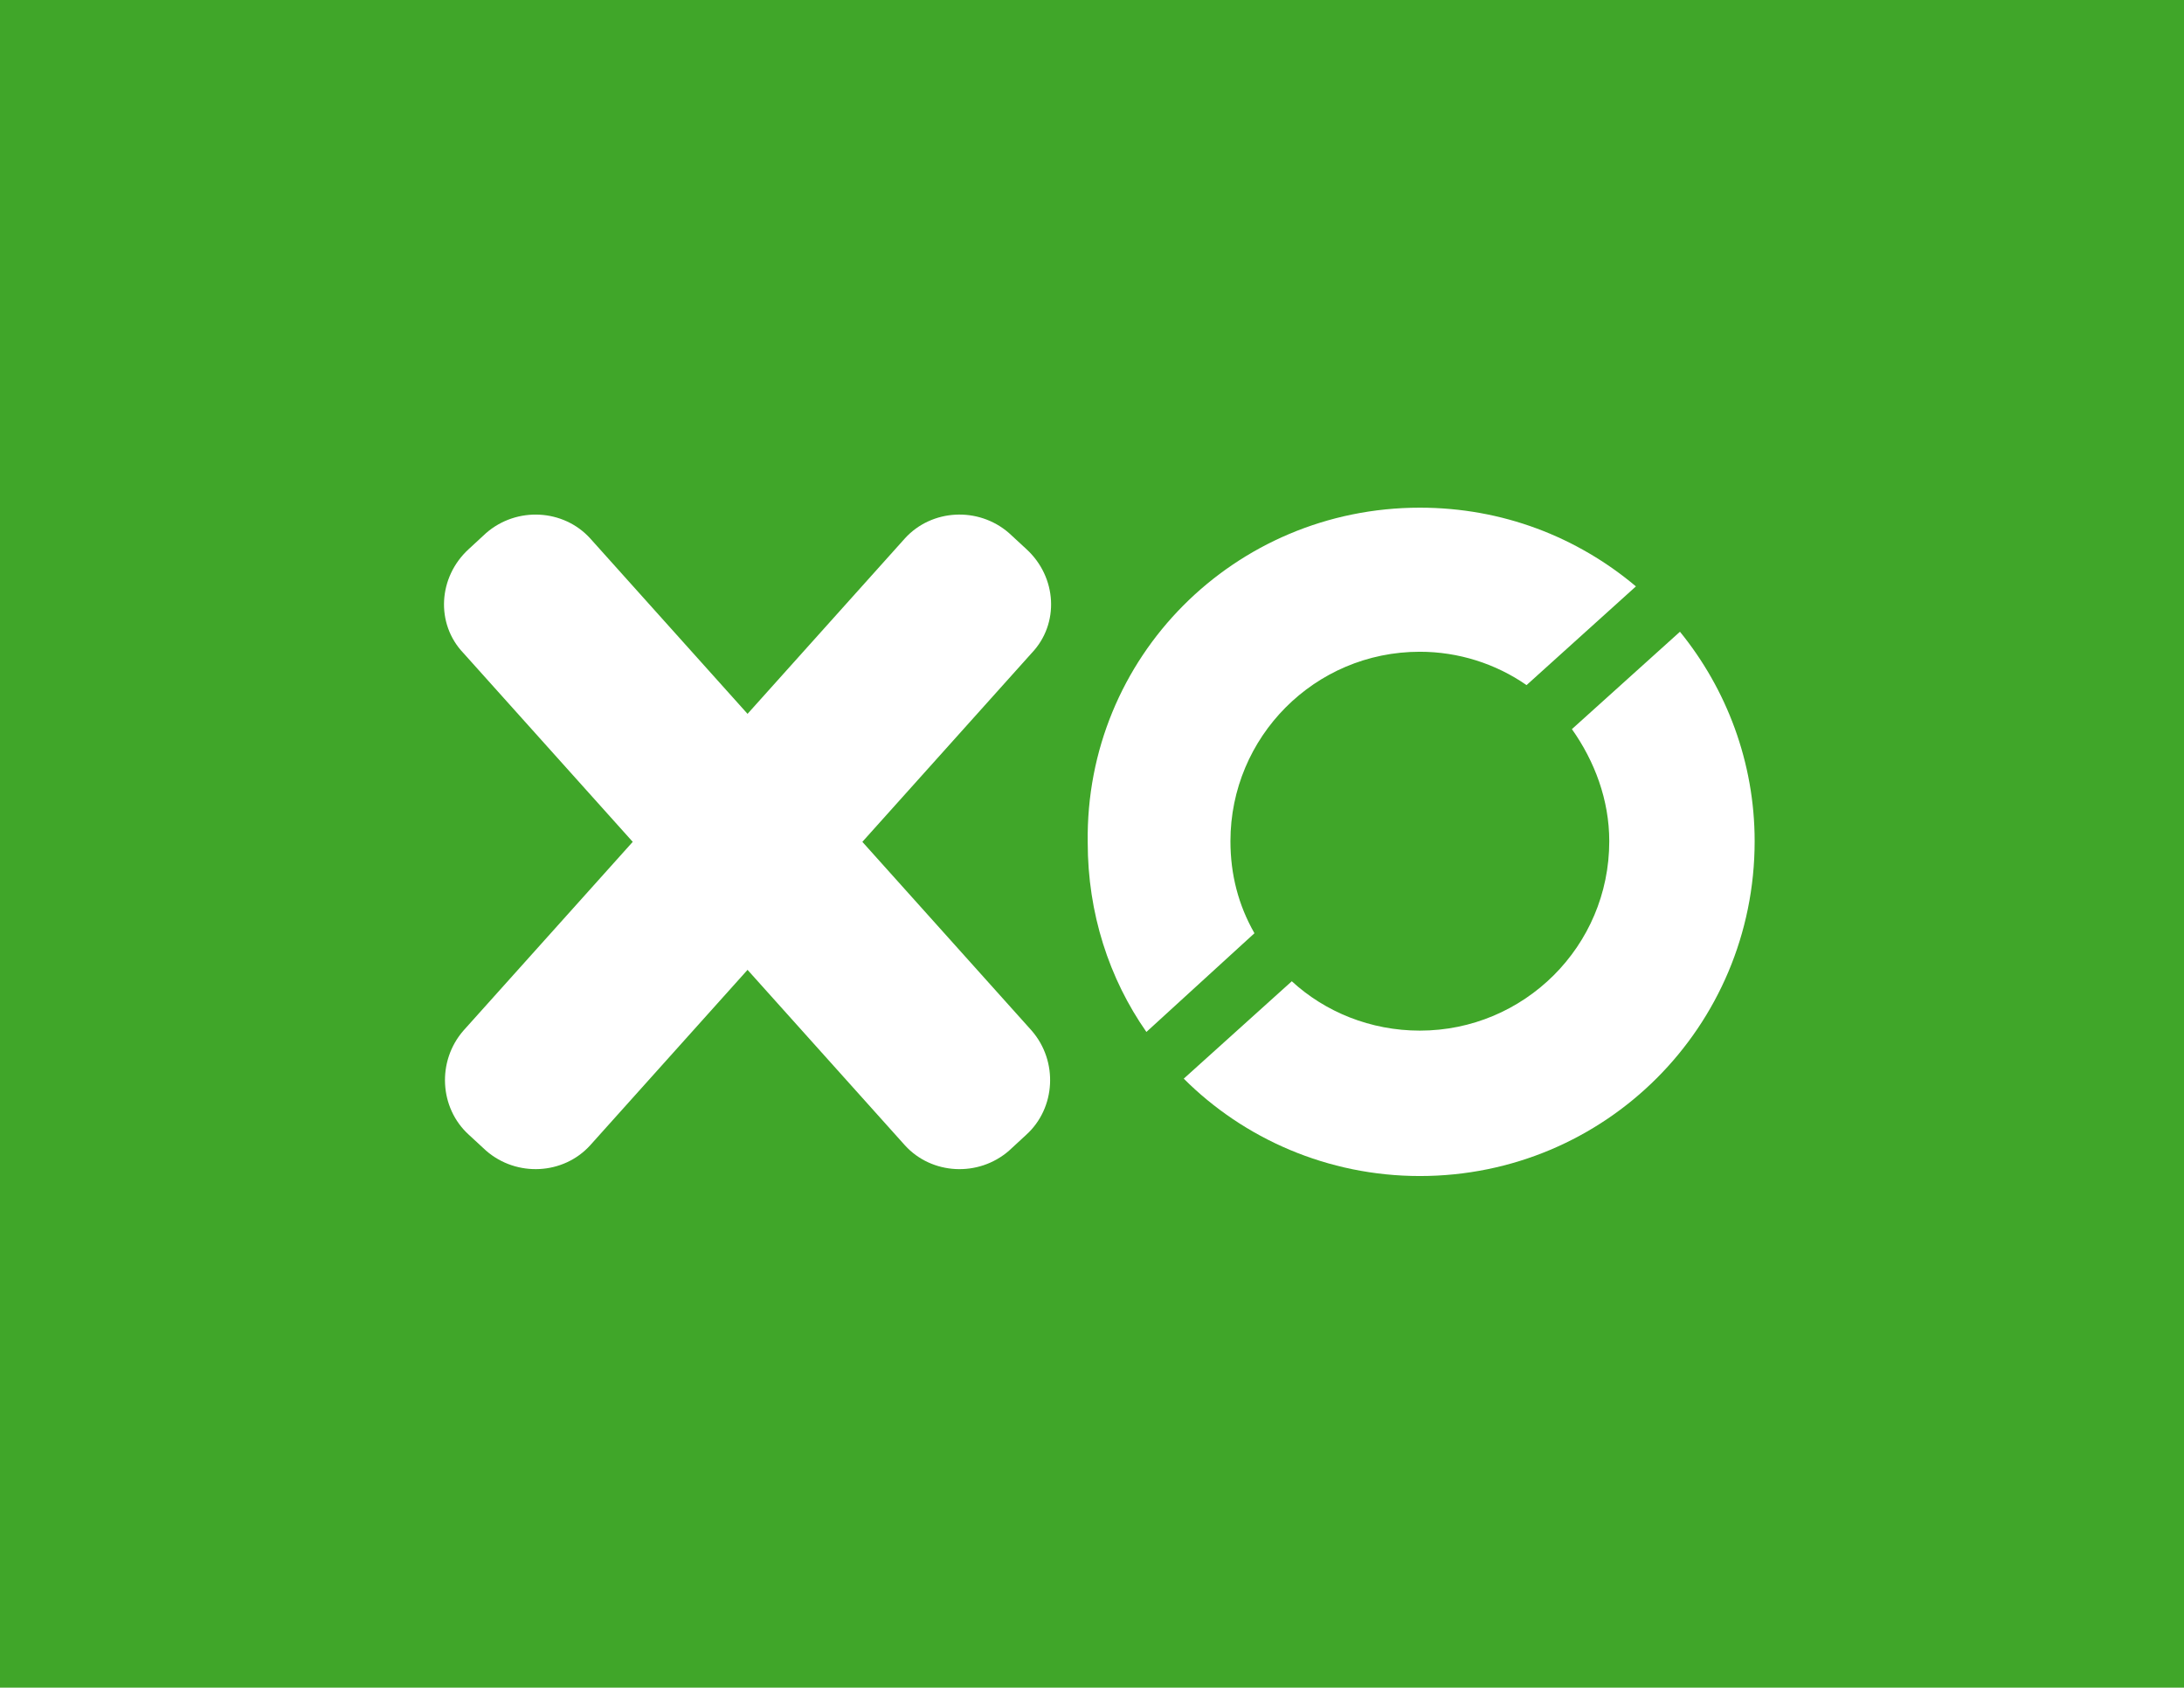 <?xml version="1.0" encoding="UTF-8"?> <svg xmlns="http://www.w3.org/2000/svg" width="1381" height="1067" viewBox="0 0 1381 1067" fill="none"> <path d="M1381 0H-3.32241e-05V1067H1381V0Z" fill="#40A629"></path> <path fill-rule="evenodd" clip-rule="evenodd" d="M296.423 347.135L307.388 337.014C326.787 320.145 356.307 321.832 373.176 340.388L652.355 651.617C669.224 671.016 667.537 700.537 648.981 717.406L638.016 727.527C618.617 744.396 589.097 742.709 572.228 724.153L293.049 412.924C275.337 394.368 277.024 364.848 296.423 347.135Z" fill="white"></path> <path fill-rule="evenodd" clip-rule="evenodd" d="M648.966 347.127L638.001 337.006C618.602 320.137 589.082 321.824 572.213 340.38L293.034 651.609C276.165 671.008 277.852 700.529 296.408 717.397L307.373 727.519C326.772 744.387 356.292 742.701 373.161 724.145L652.34 412.915C670.052 394.36 668.365 364.839 648.966 347.127Z" fill="white"></path> <path fill-rule="evenodd" clip-rule="evenodd" d="M897.807 320.98C950.101 320.98 997.333 339.535 1034.44 370.742L965.283 433.157C945.884 419.662 922.267 412.071 897.807 412.071C831.176 412.071 778.039 466.051 778.039 531.84C778.039 552.926 783.1 572.325 793.221 590.037L724.902 652.451C701.286 618.714 687.791 577.385 687.791 532.683C686.104 415.445 780.569 320.98 897.807 320.98ZM1062.28 399.419L993.96 460.99C1008.3 481.233 1017.58 505.693 1017.58 531.84C1017.58 598.471 963.596 651.608 897.807 651.608C866.6 651.608 837.923 639.8 816.837 620.401L748.518 681.972C786.473 719.927 839.61 743.543 897.807 743.543C1015.05 743.543 1109.51 649.078 1109.51 531.84C1109.51 482.077 1091.8 435.687 1062.28 399.419Z" fill="white"></path> </svg> 